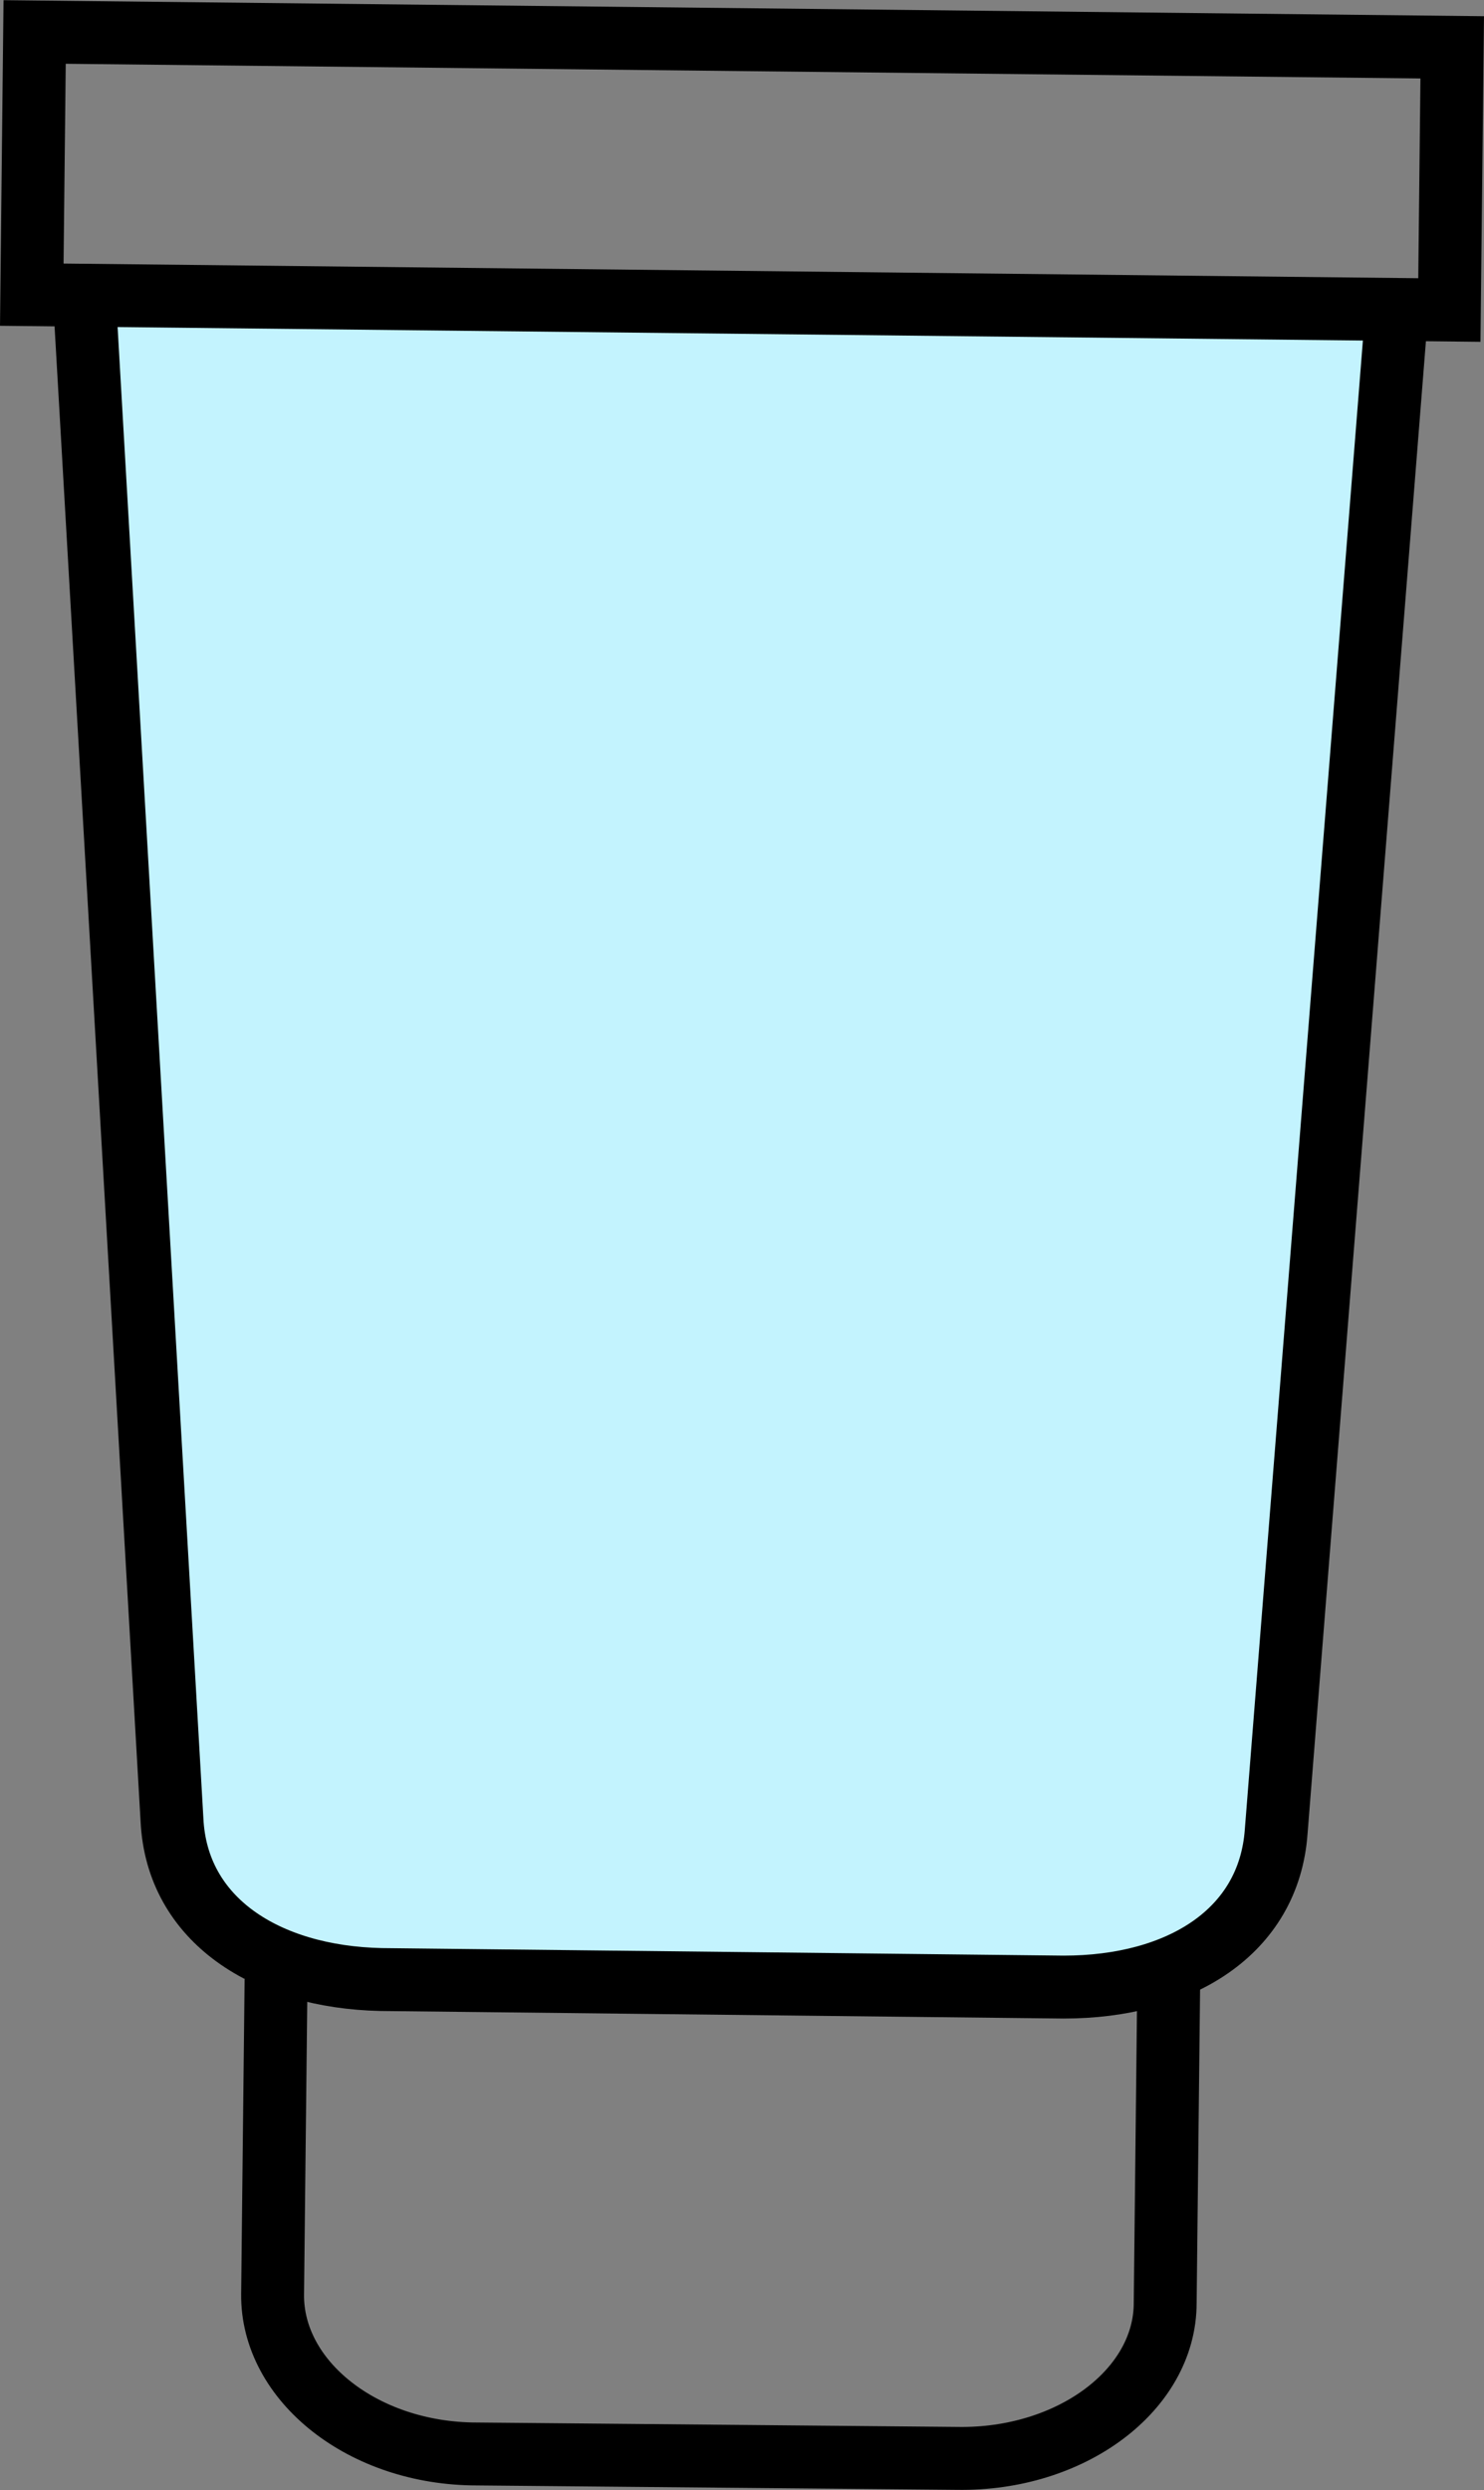 <?xml version="1.0" encoding="UTF-8"?> <svg xmlns="http://www.w3.org/2000/svg" viewBox="0 0 47.2 79.15"><rect x="0" y="0" width="47.2" height="79.15" fill="#808080" stroke="none"/><defs><style>.cls-1{fill:#c3f3fe;}.cls-1,.cls-2{stroke:#000;stroke-miterlimit:10;stroke-width:2px;}.cls-2{fill:none;}</style></defs><g id="Warstwa_2" data-name="Warstwa 2"><g id="icons"><path class="cls-1" d="M2.68,9.38,5.47,57.84c.15,3.19,3,5,6.65,5.08l21.71.24c3.69,0,6.53-1.75,6.76-4.94L44.43,9.83"></path><rect class="cls-2" x="19.42" y="-17.11" width="8.35" height="45.09" transform="translate(17.91 28.97) rotate(-89.38)"></rect><path class="cls-2" d="M37.17,63.2l-.11,10c0,2.77-3,5-6.61,4.94L15.17,78c-3.62,0-6.53-2.32-6.5-5.08l.11-10"></path></g></g></svg> 